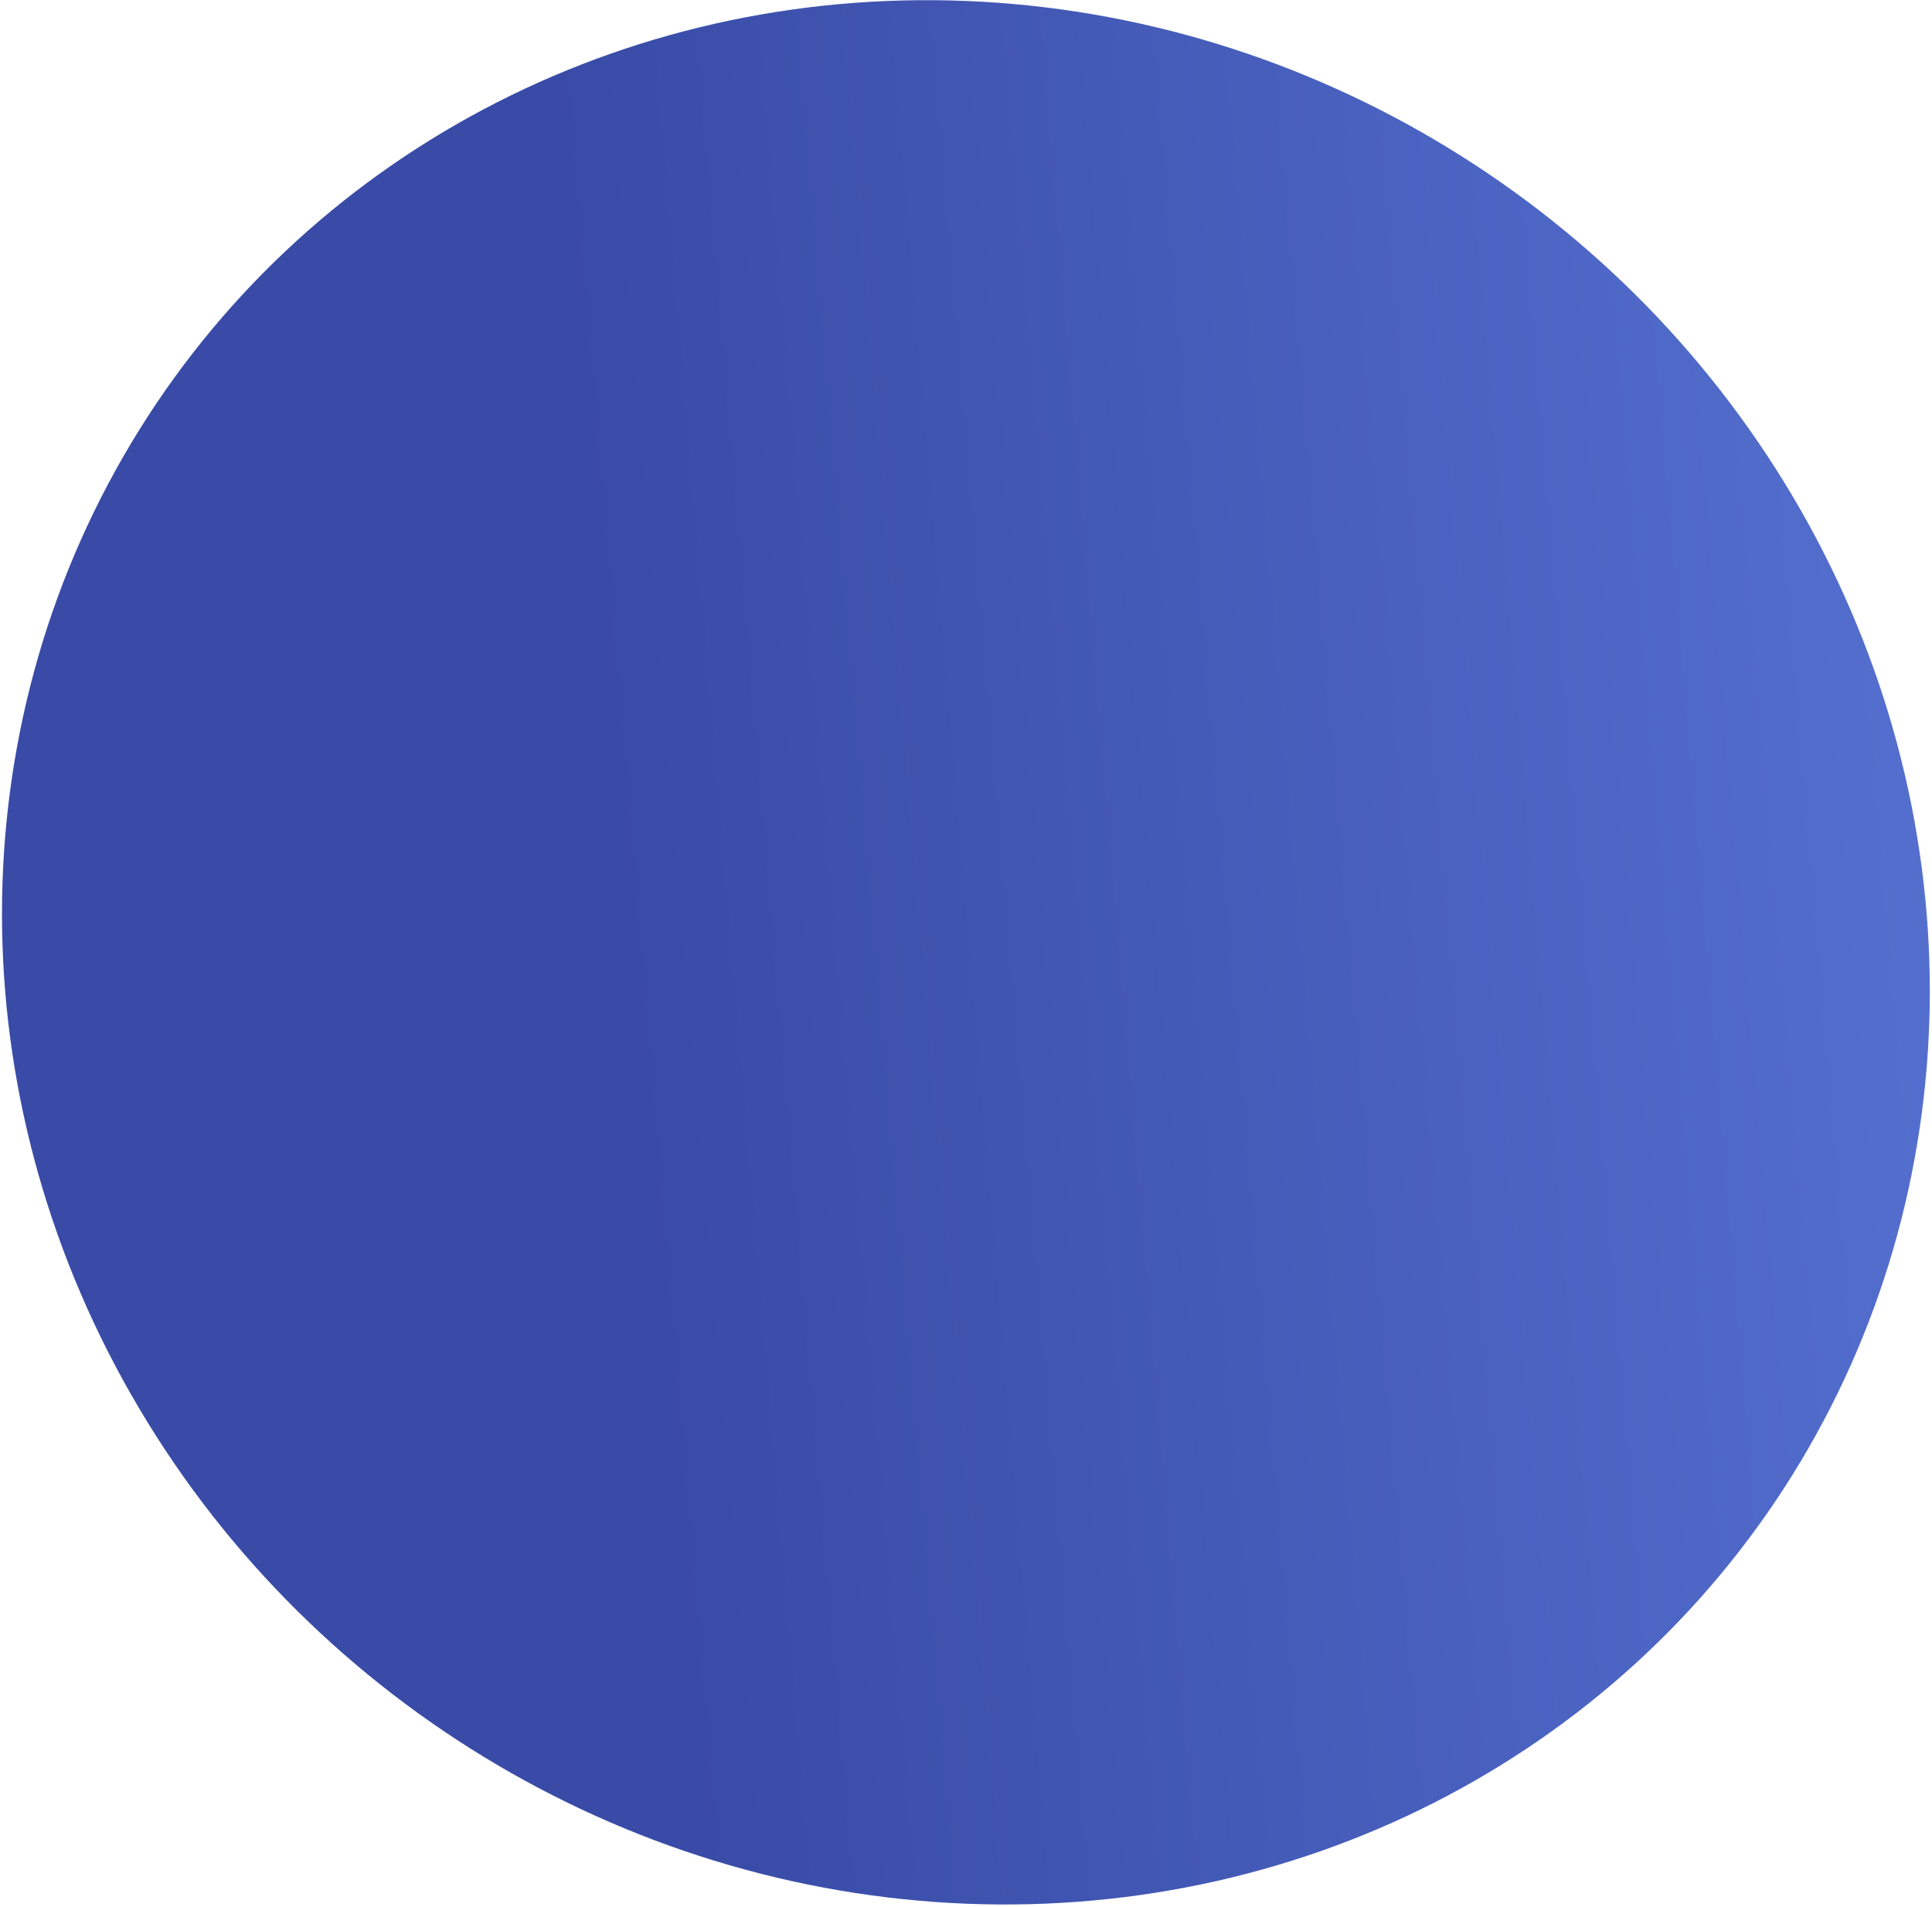 <svg width="705" height="696" viewBox="0 0 705 696" fill="none" xmlns="http://www.w3.org/2000/svg">
<ellipse cx="347.213" cy="352.091" rx="347.213" ry="352.091" transform="matrix(-4.37114e-08 -1 0.999 0.04 0.726 680.689)" fill="url(#paint0_linear_660_6204)" fill-opacity="0.9"/>
<defs>
<linearGradient id="paint0_linear_660_6204" x1="481.634" y1="814.125" x2="400.128" y2="-144.272" gradientUnits="userSpaceOnUse">
<stop stop-color="#4969D5"/>
<stop offset="0.615" stop-color="#23389D"/>
</linearGradient>
</defs>
</svg>
